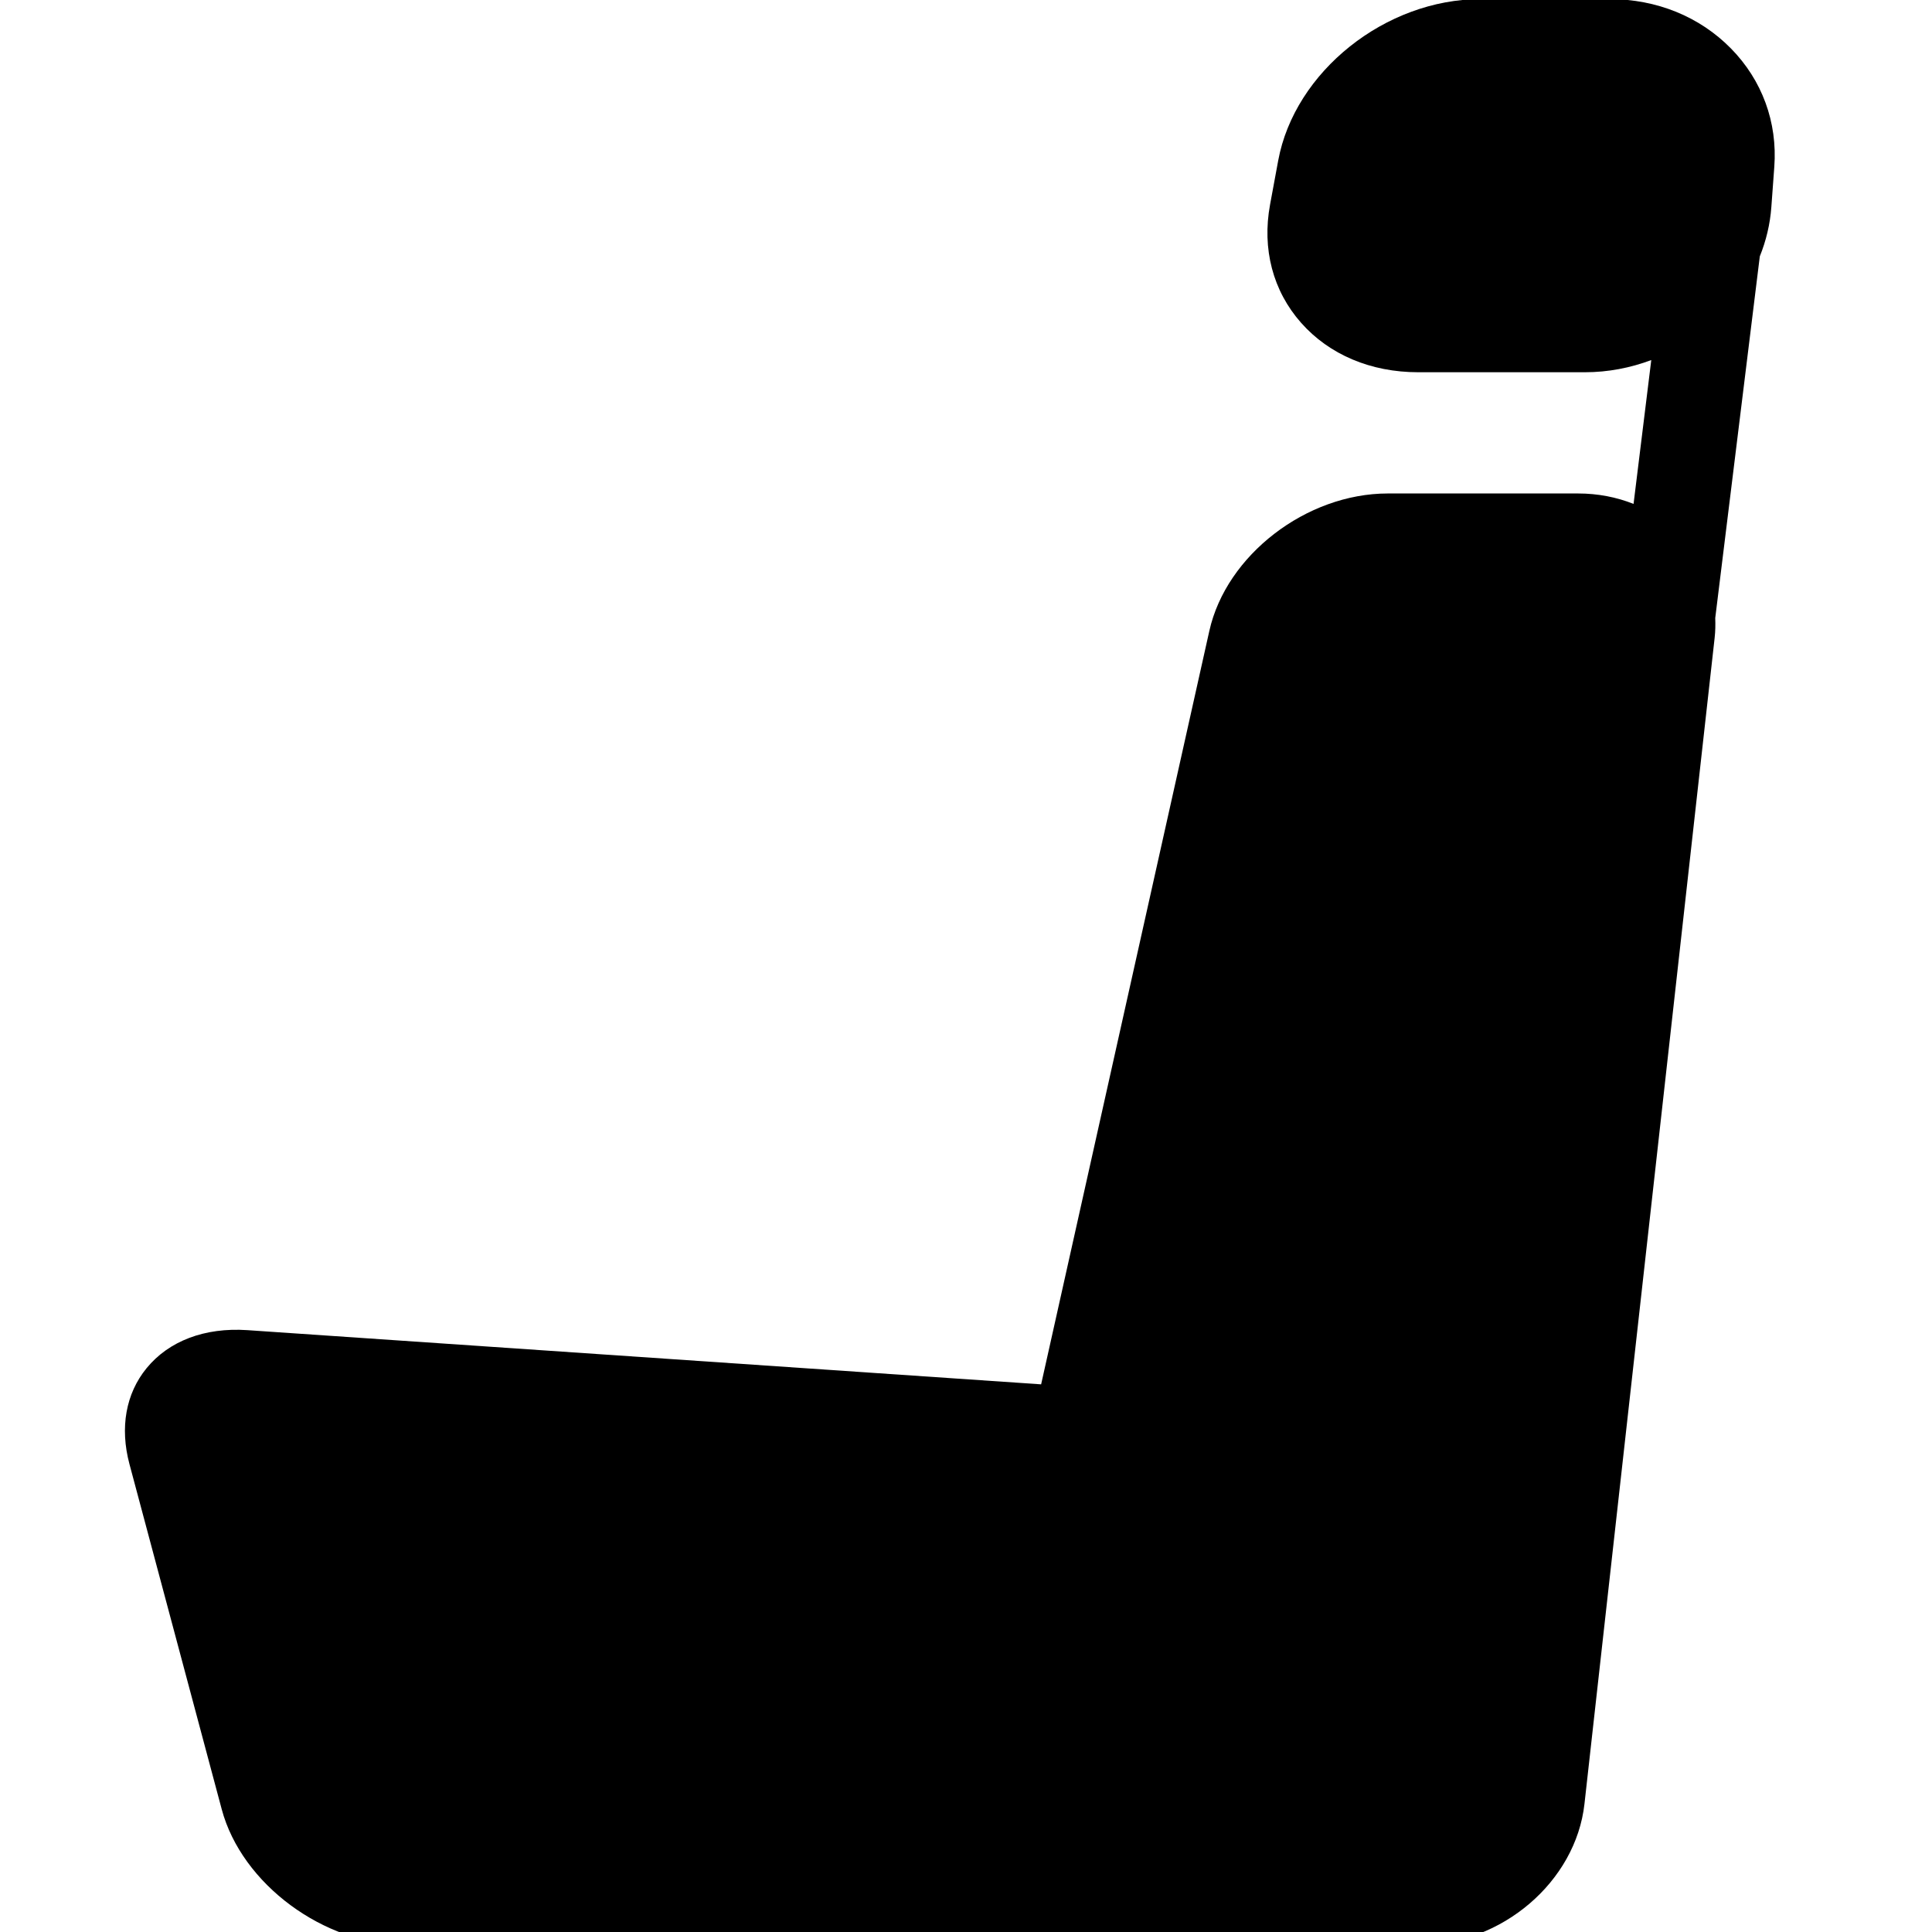 <?xml version="1.0" encoding="UTF-8" standalone="no"?>
<!-- Created with Inkscape (http://www.inkscape.org/) -->

<svg
   xmlns:dc="http://purl.org/dc/elements/1.1/"
   xmlns:cc="http://creativecommons.org/ns#"
   xmlns:rdf="http://www.w3.org/1999/02/22-rdf-syntax-ns#"
   xmlns:svg="http://www.w3.org/2000/svg"
   xmlns="http://www.w3.org/2000/svg"
   xmlns:sodipodi="http://sodipodi.sourceforge.net/DTD/sodipodi-0.dtd"
   xmlns:inkscape="http://www.inkscape.org/namespaces/inkscape"
   width="250mm"
   height="250mm"
   viewBox="0 0 250 250"
   version="1.1"
   id="svg3717"
   inkscape:version="0.92.1 r15371"
   sodipodi:docname="cancel_reservation.svg">
  <defs
     id="defs3711" />
  <sodipodi:namedview
     id="base"
     pagecolor="#ffffff"
     bordercolor="#666666"
     borderopacity="1.0"
     inkscape:pageopacity="0.0"
     inkscape:pageshadow="2"
     inkscape:zoom="0.35"
     inkscape:cx="492.62092"
     inkscape:cy="560"
     inkscape:document-units="mm"
     inkscape:current-layer="layer1"
     showgrid="true"
     showguides="false"
     inkscape:snap-global="false"
     inkscape:window-width="943"
     inkscape:window-height="749"
     inkscape:window-x="-1"
     inkscape:window-y="292"
     inkscape:window-maximized="0">
    <inkscape:grid
       type="xygrid"
       id="grid3736" />
  </sodipodi:namedview>
  <g
     inkscape:label="Layer 1"
     inkscape:groupmode="layer"
     id="layer1"
     transform="translate(0,-47)">
    <path
       inkscape:connector-curvature="0"
       d="m 223.981,53.269 c -4.041,-4.115 -9.613,-6.382 -15.691,-6.382 h -16.704 c -12.311,0 -24.06,9.372 -26.188,20.893 l -1.053,5.697 c -1.059,5.733 0.366,11.163 4.014,15.291 3.648,4.127 9.03,6.4 15.157,6.4 h 21.578 c 2.994,0 5.89,-0.568 8.58,-1.576 l -2.293,18.615 c -2.207,-0.881 -4.631,-1.351 -7.178,-1.351 h -24.619 c -10.547,0 -20.906,7.975 -23.095,17.777 l -21.767,97.501 -102.698,-7.012 c -5.55,-0.377 -10.183,1.41 -13.055,4.919 -2.69,3.287 -3.477,7.696 -2.216,12.417 l 11.94,44.667 c 2.587,9.677 13.242,17.551 23.75,17.551 h 86.097 1.314 43.825 c 10.648,0 20.227,-8.187 21.35,-18.248 l 16.847,-150.905 c 0.096,-0.863 0.107,-1.713 0.076,-2.554 l 5.766,-46.795 c 0.814,-2.015 1.331,-4.158 1.494,-6.38 l 0.382,-5.209 c 0.424,-5.76 -1.57,-11.199 -5.61,-15.315 z"
       id="path2"
       style="stroke-width:1.075" />
  </g>
</svg>
